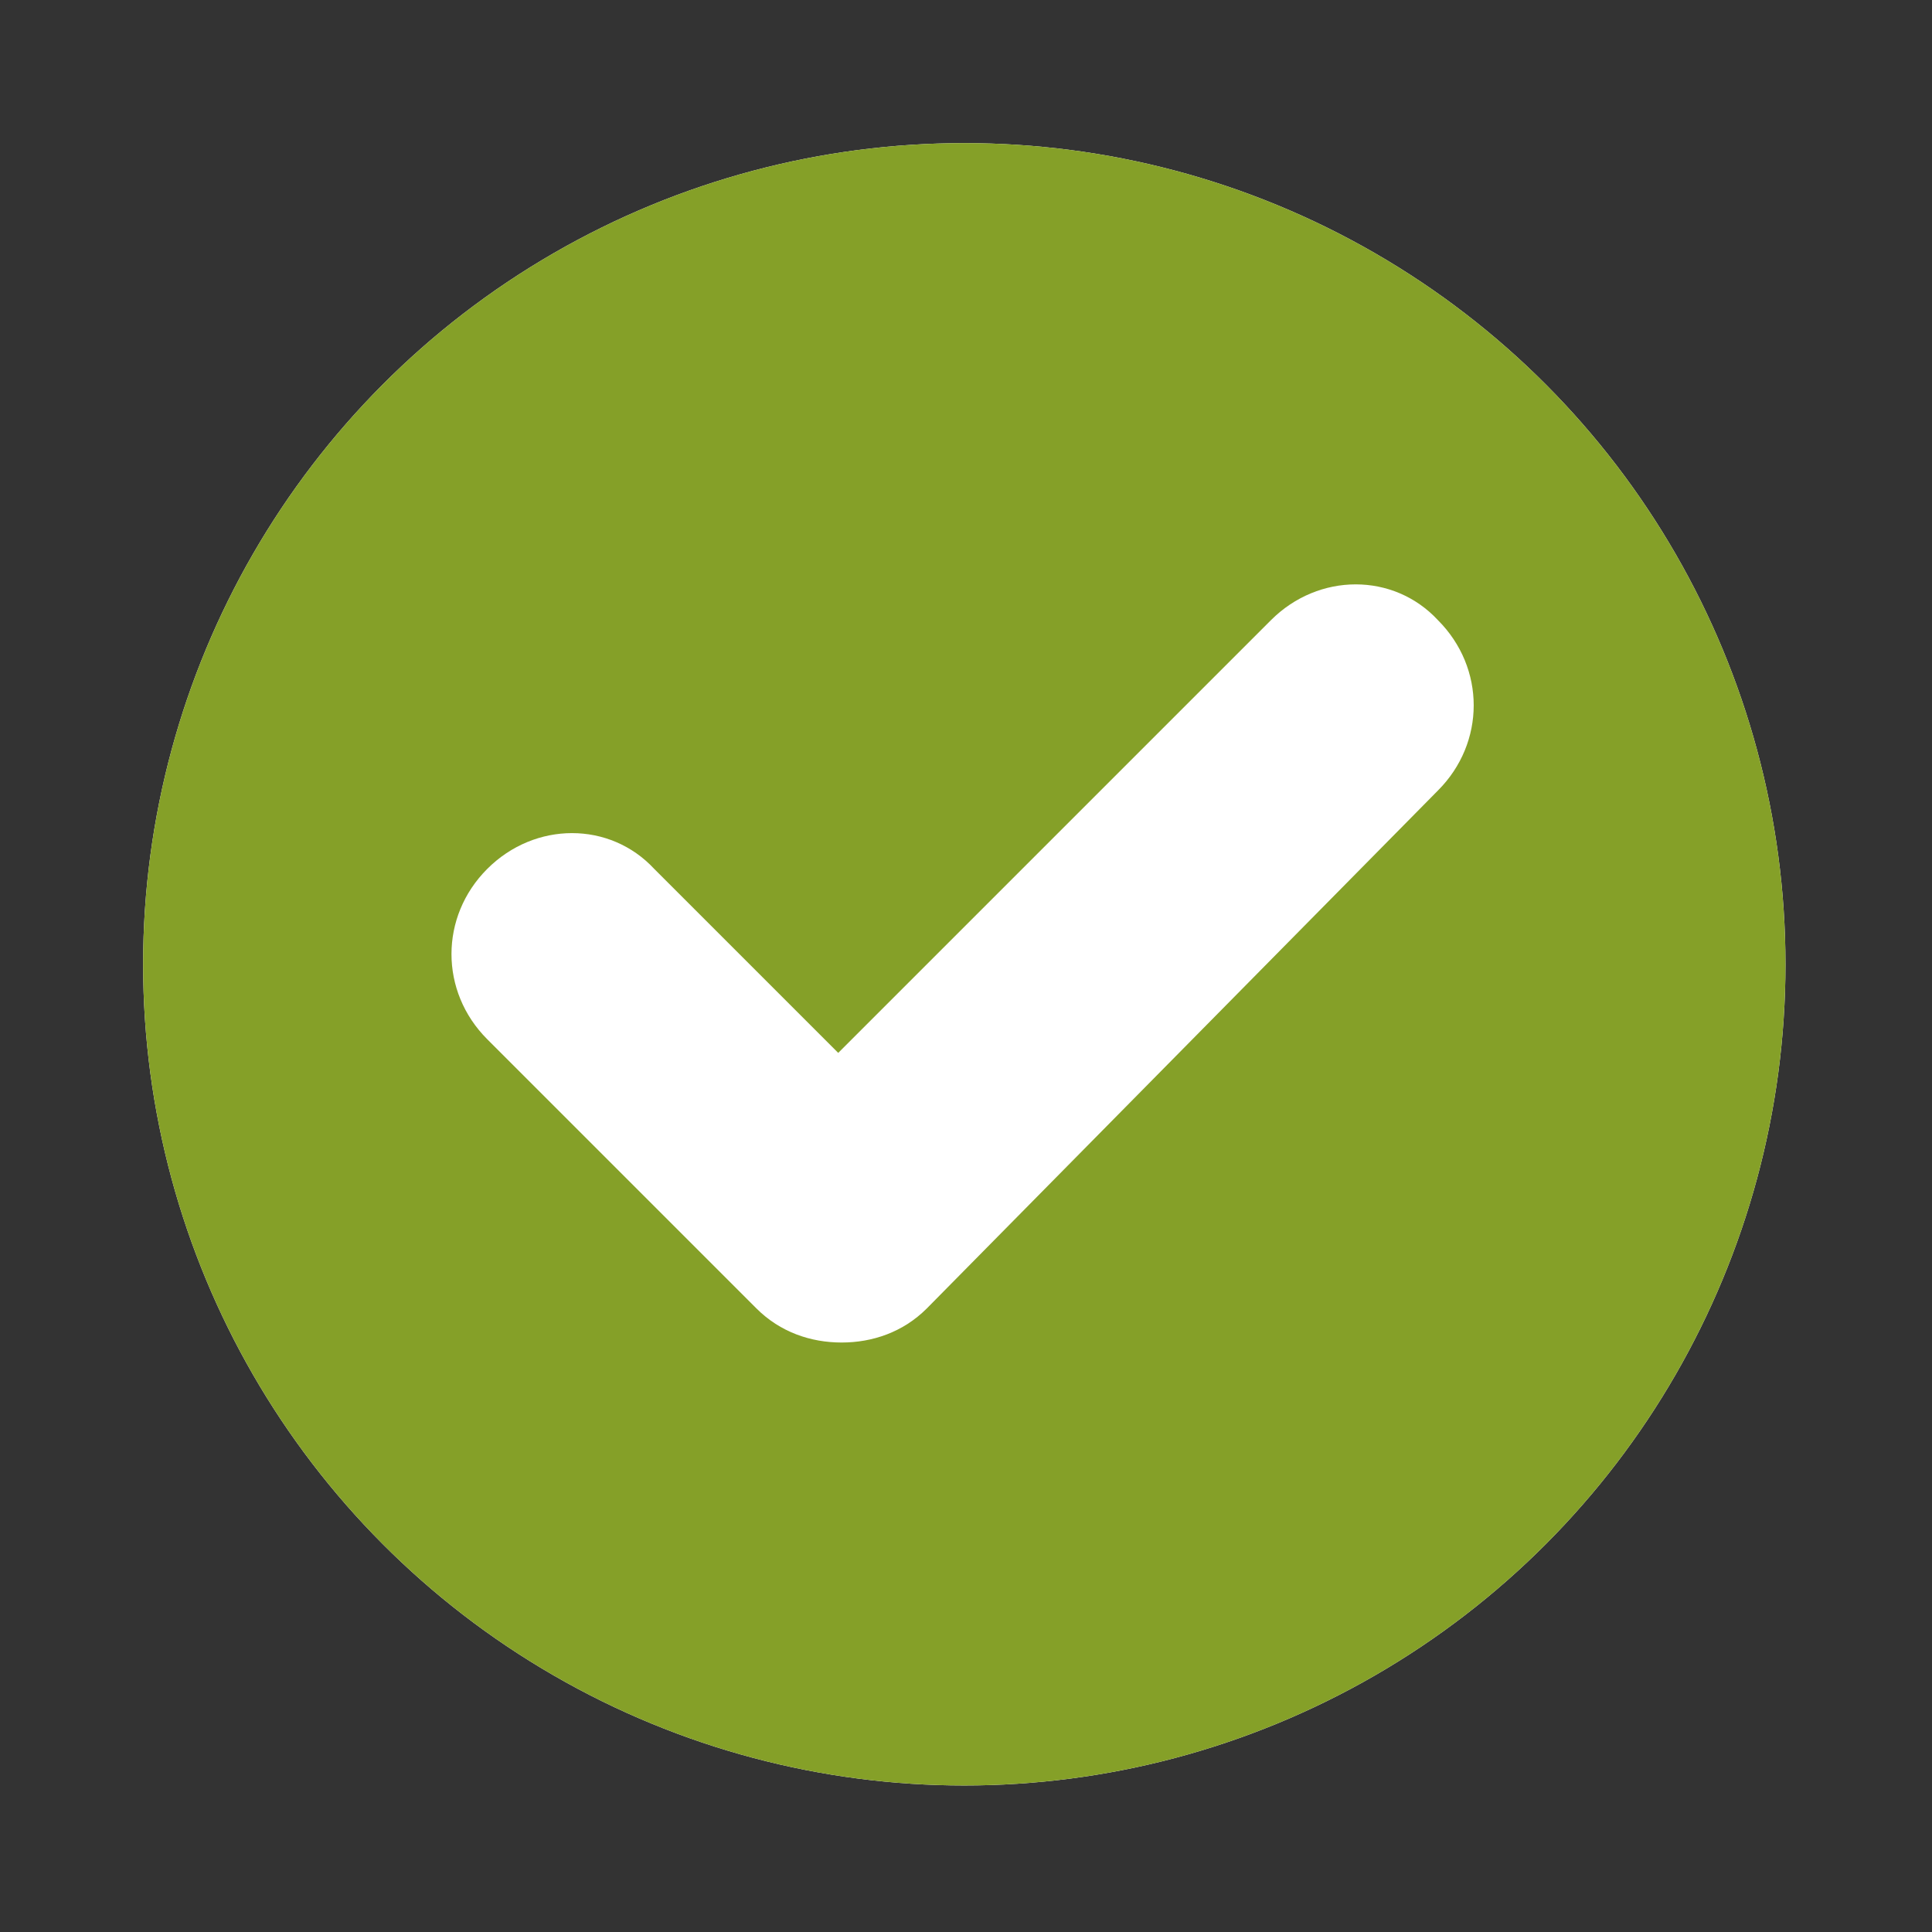 <?xml version="1.0" encoding="utf-8"?>
<!-- Generator: Adobe Illustrator 18.1.1, SVG Export Plug-In . SVG Version: 6.00 Build 0)  -->
<!DOCTYPE svg PUBLIC "-//W3C//DTD SVG 1.1//EN" "http://www.w3.org/Graphics/SVG/1.1/DTD/svg11.dtd">
<svg version="1.1" xmlns="http://www.w3.org/2000/svg" xmlns:xlink="http://www.w3.org/1999/xlink" x="0px" y="0px"
	 viewBox="0 0 56.7 56.7" enable-background="new 0 0 56.7 56.7" xml:space="preserve">
<rect x="0" y="0" width="56.7" height="56.7" fill="#333333" stroke="none"/>
<g id="Icons" display="none">
	<circle display="inline" fill="#FFFFFF" cx="28.3" cy="28.3" r="24.1"/>
	<circle display="inline" fill="#C31622" cx="28.3" cy="28.3" r="24.1"/>
	<path display="inline" fill="#FFFFFF" d="M33.3,28.3l6.8-6.8c1.4-1.4,1.4-3.6,0-5c-1.4-1.4-3.6-1.4-4.9,0l-6.8,6.8l-6.8-6.8
		c-1.4-1.4-3.6-1.4-4.9,0c-1.4,1.4-1.4,3.6,0,5l6.8,6.8l-6.8,6.8c-1.4,1.4-1.4,3.6,0,5c0.7,0.7,1.6,1,2.5,1s1.8-0.3,2.5-1l6.8-6.8
		l6.8,6.8c0.7,0.7,1.6,1,2.5,1s1.8-0.3,2.5-1c1.4-1.4,1.4-3.6,0-5L33.3,28.3z"/>
</g>
<g id="Status__x2013__Orange" display="none">
	<circle display="inline" fill="#FFFFFF" cx="28.3" cy="28.3" r="24.1"/>
	<circle display="inline" fill="#D58925" cx="28.3" cy="28.3" r="24.1"/>
	<g display="inline">
		<path fill="#FFFFFF" d="M19.1,41.1c-0.9,0-1.8-0.3-2.5-1c-1.4-1.4-1.4-3.6,0-5l18.5-18.5c1.4-1.4,3.6-1.4,4.9,0
			c1.4,1.4,1.4,3.6,0,5L21.6,40.1C20.9,40.7,20,41.1,19.1,41.1z"/>
	</g>
</g>
<g id="Status__x2013__Grün">
	<circle fill="#FFFFFF" cx="28.3" cy="28.3" r="24.1"/>
	<circle fill="#85A028" cx="28.3" cy="28.3" r="24.1"/>
	<g>
		<path fill="#FFFFFF" d="M24.7,39.4c-0.9,0-1.8-0.3-2.5-1l-7.9-7.9c-1.4-1.4-1.4-3.6,0-5c1.4-1.4,3.6-1.4,4.9,0l5.4,5.4l12.7-12.7
			c1.4-1.4,3.6-1.4,4.9,0c1.4,1.4,1.4,3.6,0,5L27.2,38.4C26.5,39.1,25.6,39.4,24.7,39.4z"/>
	</g>
</g>
</svg>
